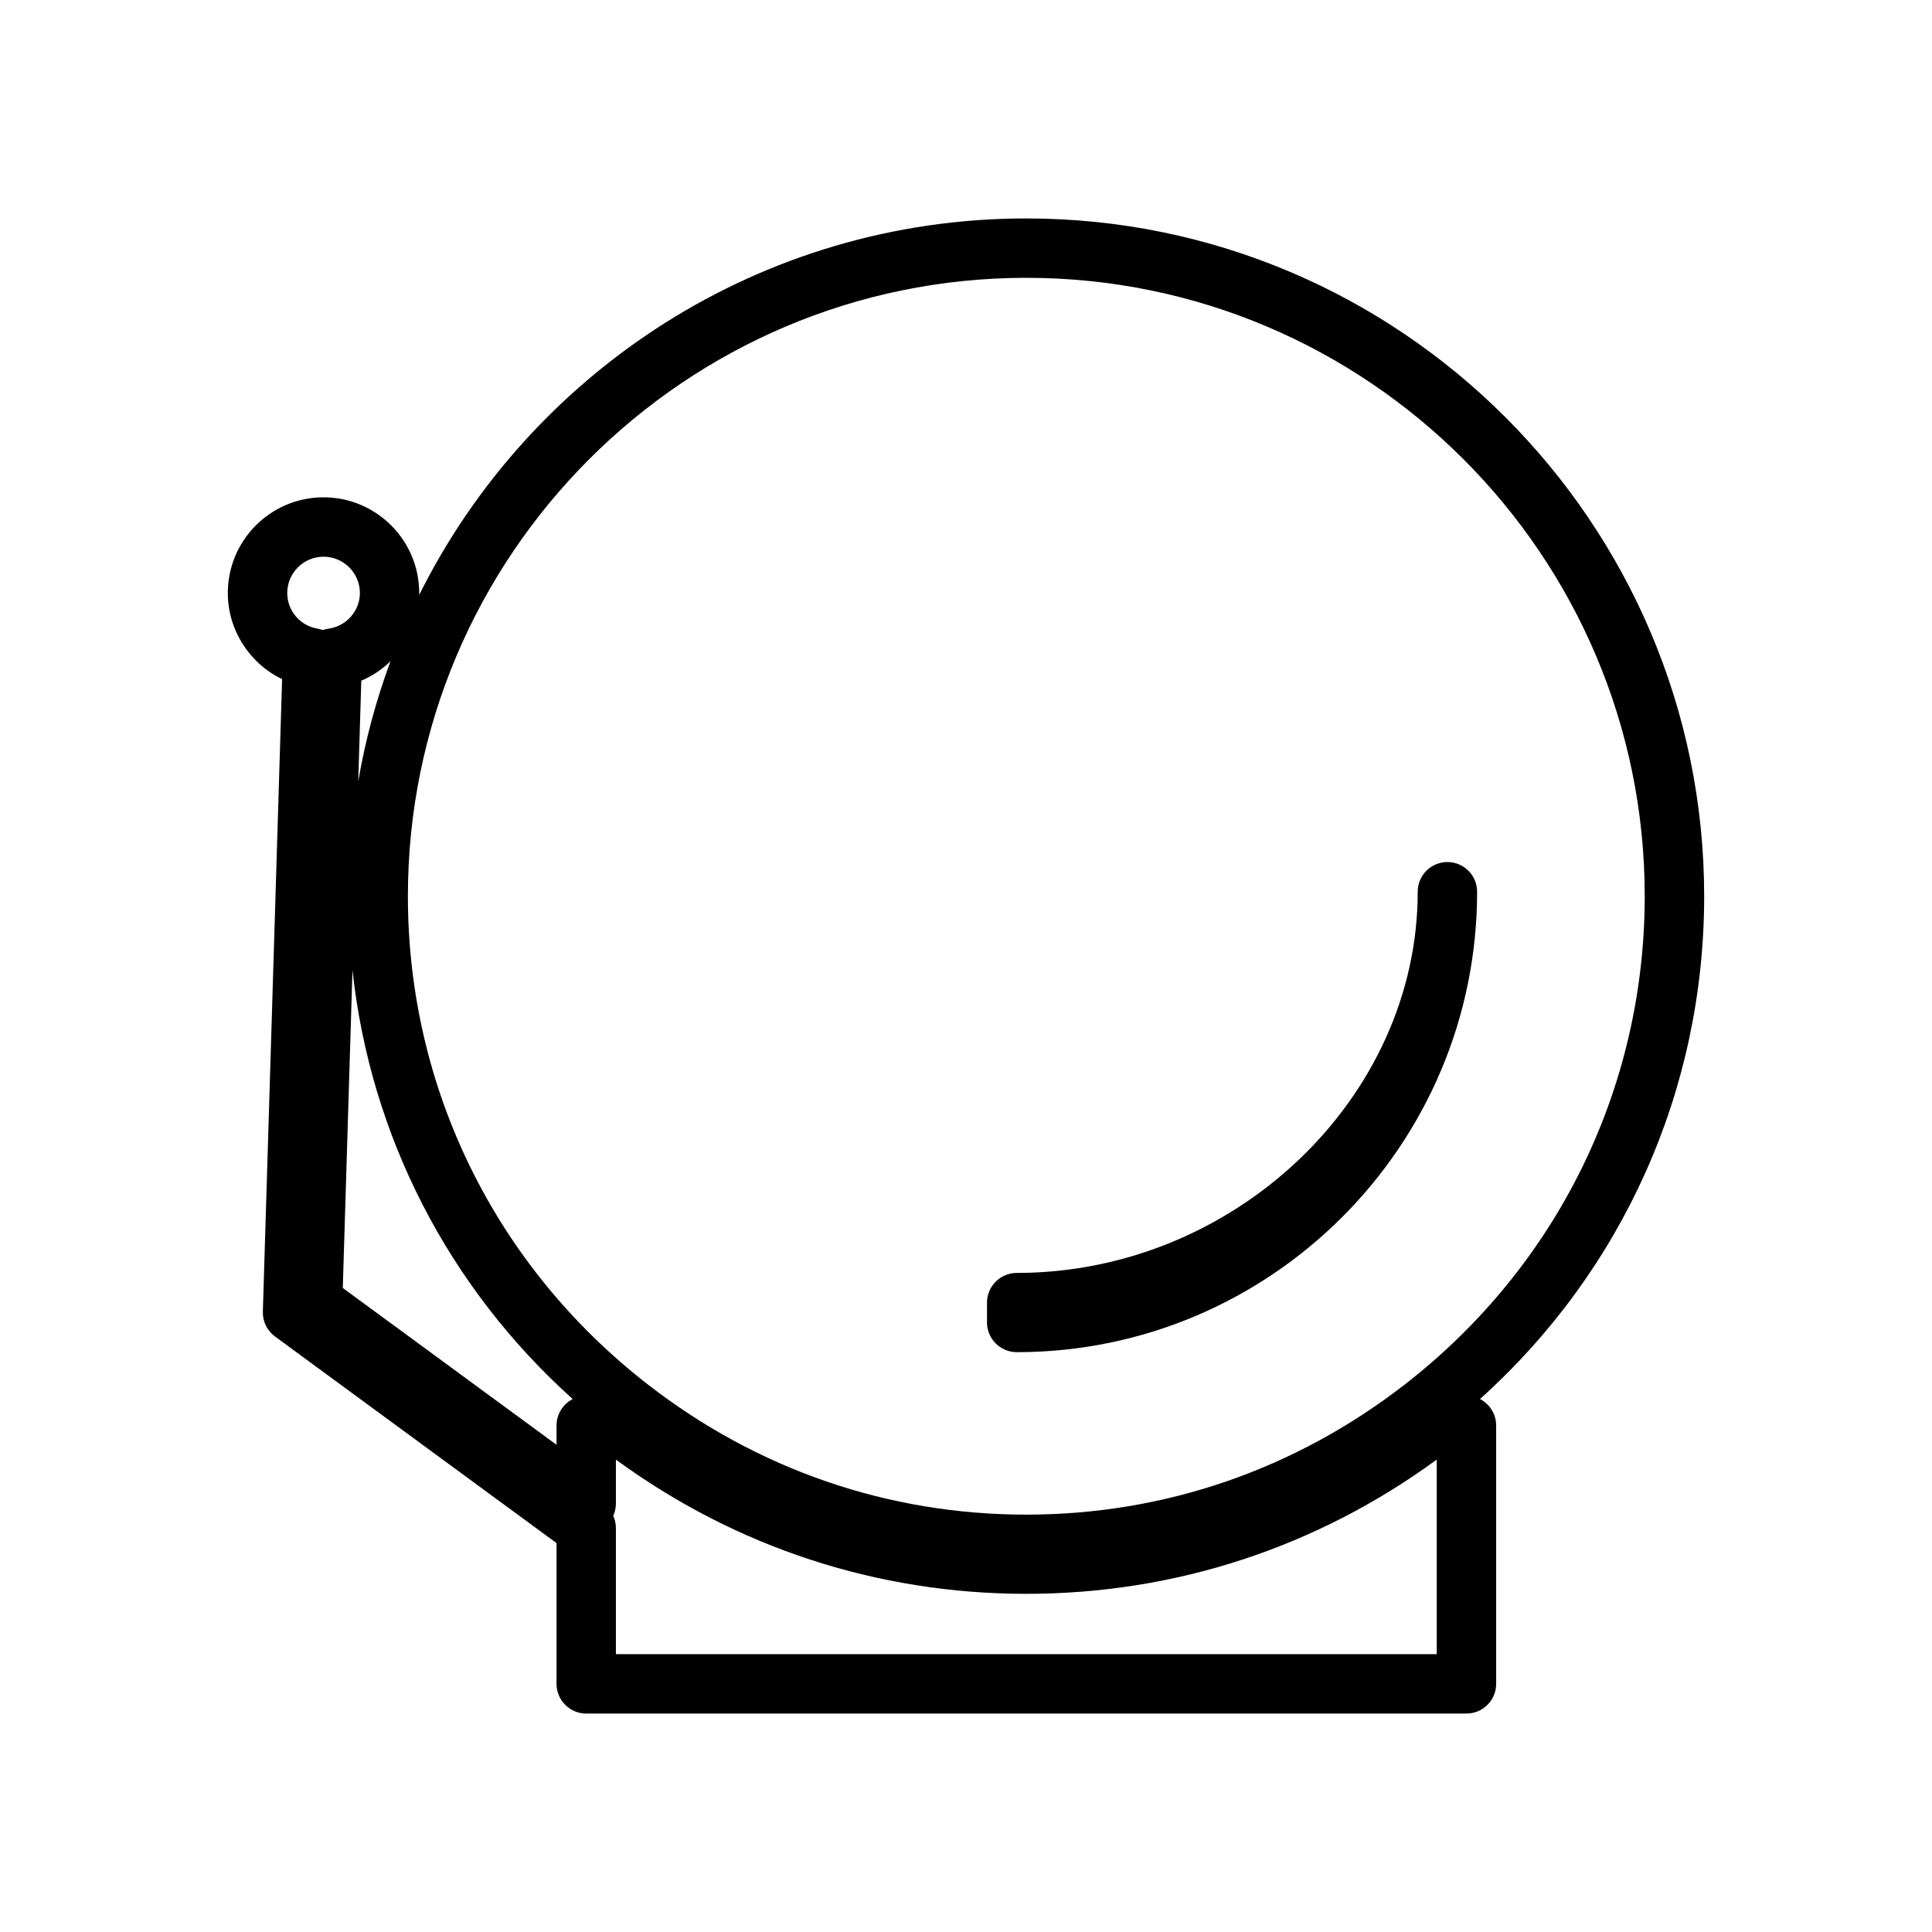 <?xml version="1.0" encoding="UTF-8"?>
<!-- Uploaded to: ICON Repo, www.iconrepo.com, Generator: ICON Repo Mixer Tools -->
<svg fill="#000000" width="800px" height="800px" version="1.1" viewBox="144 144 512 512" xmlns="http://www.w3.org/2000/svg">
 <g>
  <path d="m229.74 275.79c-13.992 0-25.367 11.379-25.367 25.367 0 9.793 5.746 18.66 14.387 22.824l-5.102 167.59c-0.082 2.594 1.113 5.059 3.207 6.602l74.621 54.762v37.305c0 4.34 3.531 7.871 7.871 7.871h233.27c4.34 0 7.871-3.531 7.871-7.871v-68.473c0-3.055-1.746-5.699-4.289-7.008 37.91-34.098 59.402-81.953 59.414-133.25-0.016-99.043-80.598-179.62-179.64-179.62-70.383 0-131.44 40.676-160.89 99.766 0-0.164 0.004-0.332 0.004-0.492 0.004-13.992-11.379-25.371-25.363-25.371zm17.75 43.438c-3.785 10.207-6.672 20.867-8.555 31.844l0.812-26.68c2.918-1.25 5.535-3.008 7.742-5.164zm-17.969-8.262c-0.441-0.164-0.906-0.289-1.391-0.371-4.641-0.793-8.008-4.762-8.008-9.438 0-5.305 4.32-9.625 9.625-9.625s9.625 4.32 9.625 9.625c0 4.75-3.594 8.82-8.375 9.461-0.512 0.07-1.012 0.191-1.477 0.348zm61.969 210.8v5.121l-56.648-41.559 2.566-84.23c4.738 43.785 25.316 83.945 58.363 113.67-2.539 1.301-4.281 3.949-4.281 7zm233.26 60.598h-217.53v-33.414c0-1.129-0.246-2.234-0.703-3.25 0.457-1.004 0.703-2.113 0.703-3.269v-11.617c31.84 23.281 69.359 35.566 108.75 35.566 39.414 0 76.941-12.285 108.78-35.578zm-108.77-364.74c90.367 0 163.89 73.516 163.89 163.88-0.012 50.832-23.164 97.977-63.523 129.35-29.09 22.594-63.793 34.539-100.36 34.539-36.574 0-71.285-11.938-100.36-34.539-40.371-31.379-63.531-78.52-63.531-129.35 0-90.363 73.527-163.88 163.89-163.88z"/>
  <path d="m413.43 502.34c67.281 0 122.02-54.738 122.02-122.02 0-4.34-3.531-7.871-7.871-7.871-4.34 0-7.871 3.531-7.871 7.871 0 54.762-48.664 101.02-106.27 101.02-4.34 0-7.871 3.531-7.871 7.871v5.246c-0.004 4.344 3.523 7.875 7.871 7.875z"/>
 </g>
</svg>